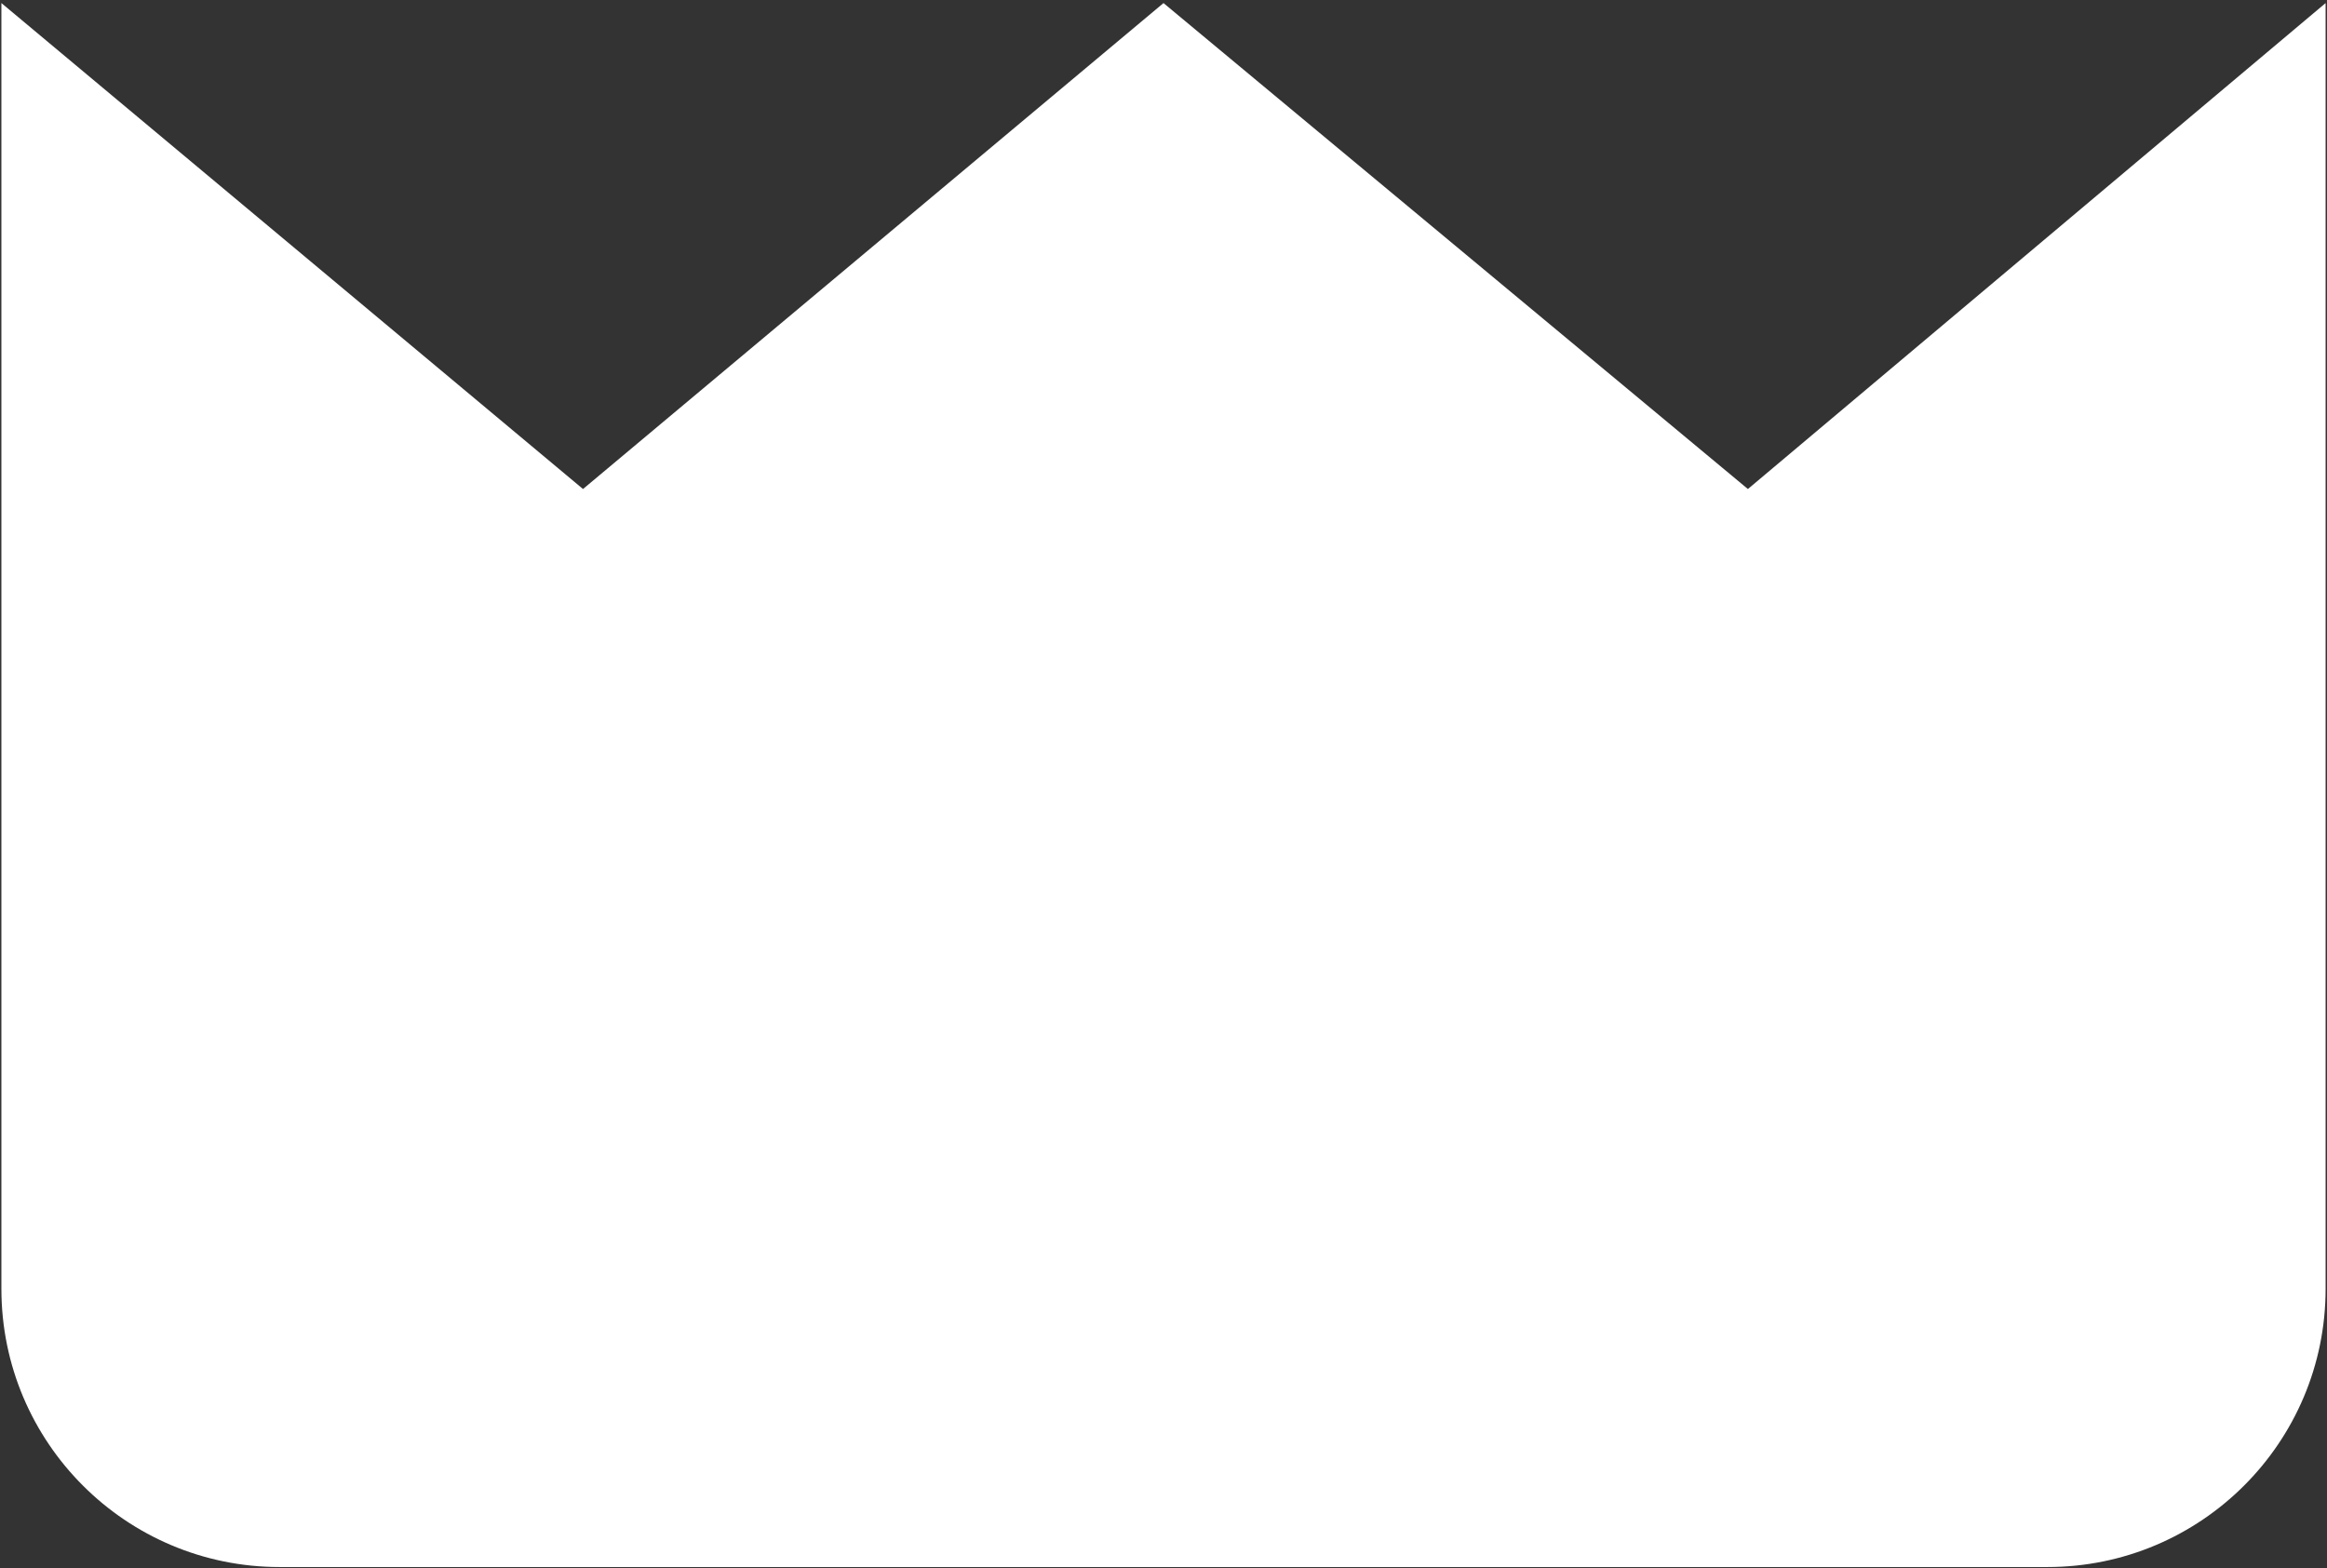 <?xml version="1.0" encoding="utf-8"?>
<!-- Generator: Adobe Illustrator 27.5.0, SVG Export Plug-In . SVG Version: 6.00 Build 0)  -->
<svg version="1.1" id="Layer_1" xmlns="http://www.w3.org/2000/svg" xmlns:xlink="http://www.w3.org/1999/xlink" x="0px" y="0px"
	 width="833px" height="561.6px" viewBox="0 0 833 561.6" style="enable-background:new 0 0 833 561.6;" xml:space="preserve">
<rect x="0" y="0" width="833" height="561.6" fill="#333333" stroke="none"/>
<path style="fill:#FFFFFF;" d="M732.9,561.1H100.1c-55,0-99.6-44.6-99.6-99.6V1.1l208.2,174l207.8-174l209.2,174l206.8-174v460.4
	C832.5,516.5,787.9,561.1,732.9,561.1z"/>
</svg>
